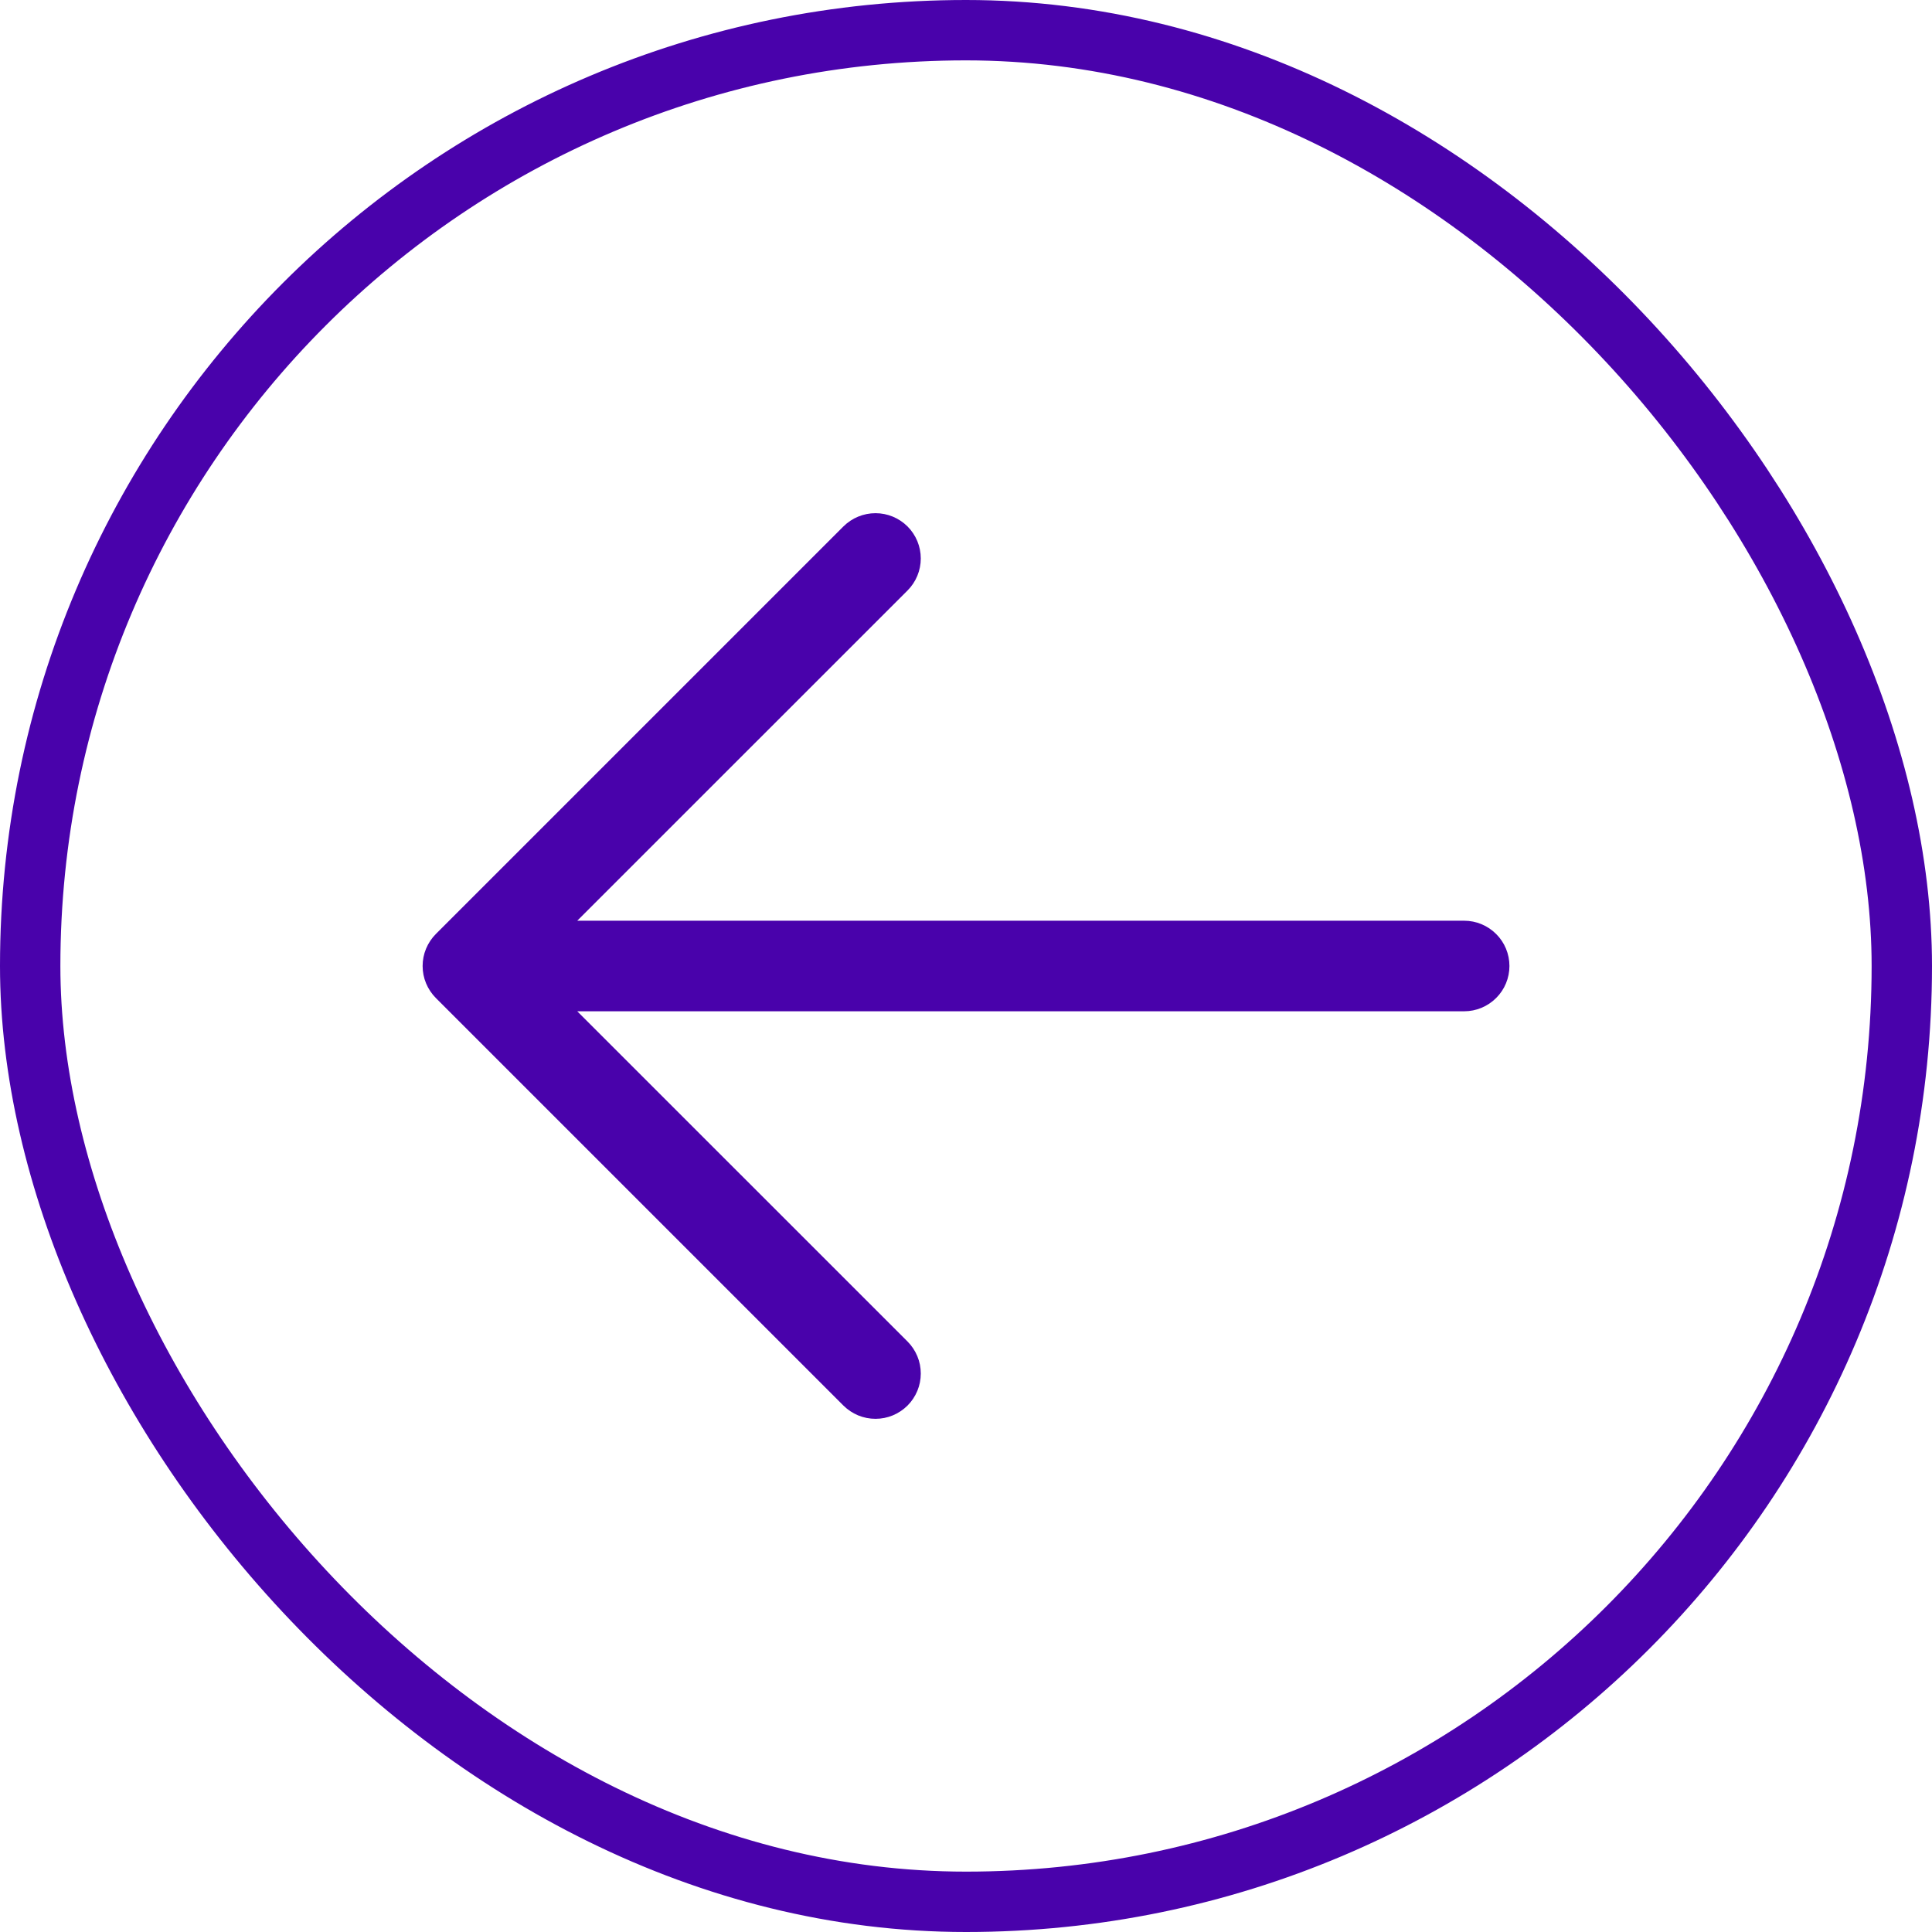 <svg width="32" height="32" viewBox="0 0 32 32" fill="none" xmlns="http://www.w3.org/2000/svg">
<rect x="0.5" y="0.5" width="31" height="31" rx="15.5" stroke="#4902AB"/>
<path d="M25.001 16C25.001 16.199 24.922 16.39 24.781 16.53C24.64 16.671 24.45 16.75 24.251 16.75H9.561L15.031 22.219C15.101 22.289 15.156 22.372 15.194 22.463C15.232 22.554 15.251 22.651 15.251 22.75C15.251 22.849 15.232 22.946 15.194 23.037C15.156 23.128 15.101 23.211 15.031 23.281C14.961 23.35 14.879 23.405 14.788 23.443C14.697 23.481 14.599 23.5 14.501 23.5C14.402 23.5 14.305 23.481 14.213 23.443C14.122 23.405 14.04 23.35 13.97 23.281L7.22 16.531C7.15 16.461 7.095 16.378 7.057 16.287C7.019 16.196 7 16.099 7 16C7 15.901 7.019 15.804 7.057 15.713C7.095 15.622 7.15 15.539 7.22 15.469L13.97 8.719C14.111 8.579 14.302 8.5 14.501 8.5C14.7 8.5 14.89 8.579 15.031 8.719C15.172 8.86 15.251 9.051 15.251 9.25C15.251 9.449 15.172 9.64 15.031 9.781L9.561 15.25H24.251C24.45 15.25 24.64 15.329 24.781 15.47C24.922 15.61 25.001 15.801 25.001 16Z" fill="#4902AB"/>
</svg>
